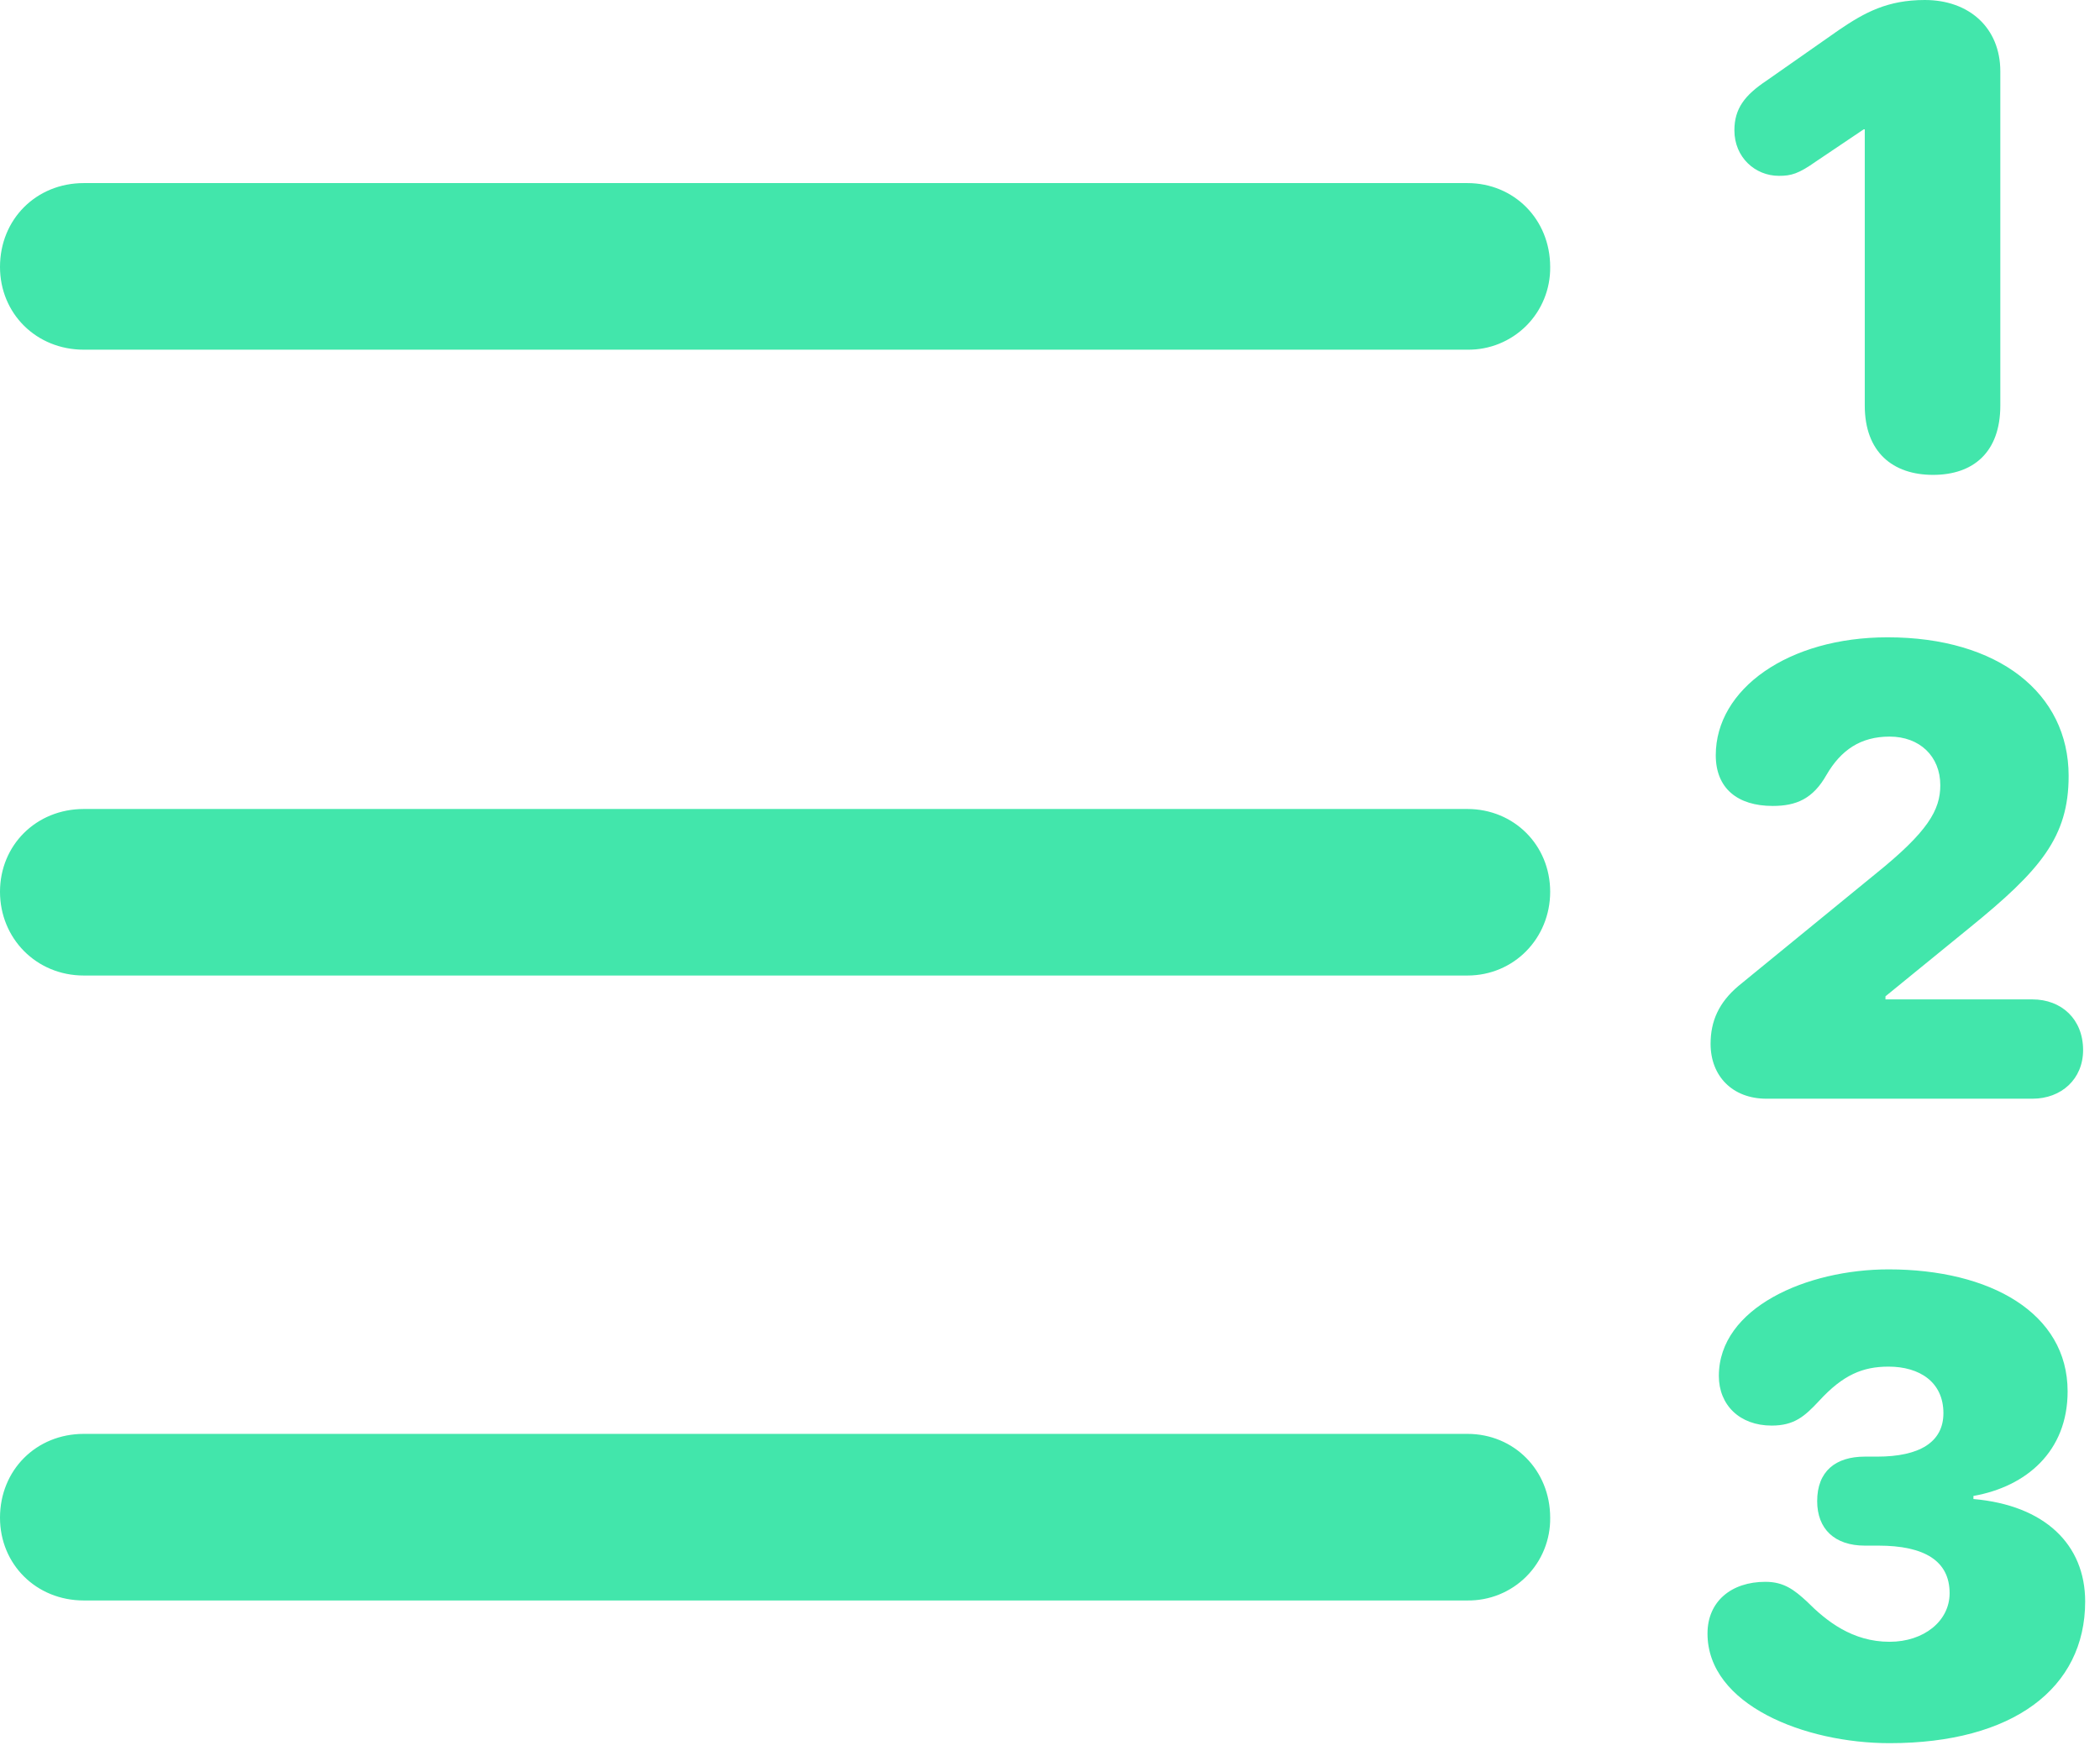 <svg width="62" height="52" viewBox="0 0 62 52" fill="none" xmlns="http://www.w3.org/2000/svg">
<path d="M57.072 14.024C58.263 14.024 59.057 13.351 59.057 11.977V2.109C59.057 0.825 58.141 0 56.828 0C55.728 0 55.055 0.366 54.291 0.886L52.153 2.383C51.511 2.811 51.206 3.208 51.206 3.849C51.206 4.645 51.817 5.193 52.52 5.193C52.886 5.193 53.1 5.132 53.618 4.766L55.025 3.819H55.055V11.976C55.055 13.351 55.88 14.024 57.072 14.024ZM2.474 10.327H43.323C43.645 10.331 43.965 10.271 44.263 10.15C44.562 10.028 44.833 9.849 45.061 9.621C45.289 9.393 45.469 9.122 45.59 8.823C45.711 8.525 45.772 8.205 45.767 7.883C45.767 6.477 44.698 5.407 43.323 5.407H2.474C1.069 5.407 0 6.476 0 7.883C0 9.257 1.069 10.327 2.474 10.327ZM52.153 32.447H60.005C60.86 32.447 61.501 31.866 61.501 31.011C61.501 30.094 60.86 29.514 60.005 29.514H55.666V29.423L58.141 27.405C60.248 25.695 61.074 24.717 61.074 22.914C61.074 20.47 58.996 18.821 55.728 18.821C52.795 18.821 50.656 20.347 50.656 22.303C50.656 23.28 51.297 23.801 52.337 23.801C53.038 23.801 53.527 23.587 53.925 22.884C54.352 22.15 54.932 21.753 55.789 21.753C56.675 21.753 57.285 22.334 57.285 23.189C57.285 23.923 56.919 24.564 55.361 25.817L51.328 29.115C50.747 29.605 50.503 30.155 50.503 30.827C50.503 31.775 51.144 32.447 52.153 32.447ZM2.474 28.809H43.323C44.698 28.809 45.767 27.71 45.767 26.335C45.767 24.959 44.698 23.891 43.323 23.891H2.474C1.069 23.891 0 24.959 0 26.335C0 27.71 1.069 28.809 2.474 28.809ZM55.788 51.479C59.425 51.479 61.562 49.86 61.562 47.295C61.562 45.613 60.371 44.453 58.263 44.269V44.178C59.822 43.903 61.044 42.864 61.044 41.091C61.044 38.771 58.752 37.487 55.758 37.487C53.345 37.487 50.747 38.617 50.747 40.634C50.747 41.489 51.359 42.1 52.306 42.1C52.977 42.1 53.283 41.825 53.711 41.366C54.414 40.602 54.994 40.359 55.758 40.359C56.674 40.359 57.377 40.816 57.377 41.733C57.377 42.589 56.674 43.017 55.421 43.017H55.055C54.2 43.017 53.65 43.444 53.65 44.331C53.65 45.156 54.169 45.645 55.055 45.645H55.453C56.827 45.645 57.56 46.102 57.56 47.05C57.56 47.875 56.797 48.485 55.788 48.485C54.689 48.485 53.923 47.875 53.345 47.294C52.977 46.957 52.672 46.714 52.122 46.714C51.114 46.714 50.412 47.294 50.412 48.241C50.412 50.349 53.283 51.479 55.788 51.479ZM2.474 47.265H43.323C43.645 47.269 43.965 47.209 44.263 47.088C44.562 46.967 44.833 46.787 45.061 46.559C45.289 46.331 45.469 46.06 45.59 45.761C45.711 45.463 45.772 45.143 45.767 44.821C45.767 43.416 44.698 42.345 43.323 42.345H2.474C1.069 42.345 0 43.414 0 44.821C0 46.195 1.069 47.265 2.474 47.265Z" fill="#42E6AB"/>
</svg>

